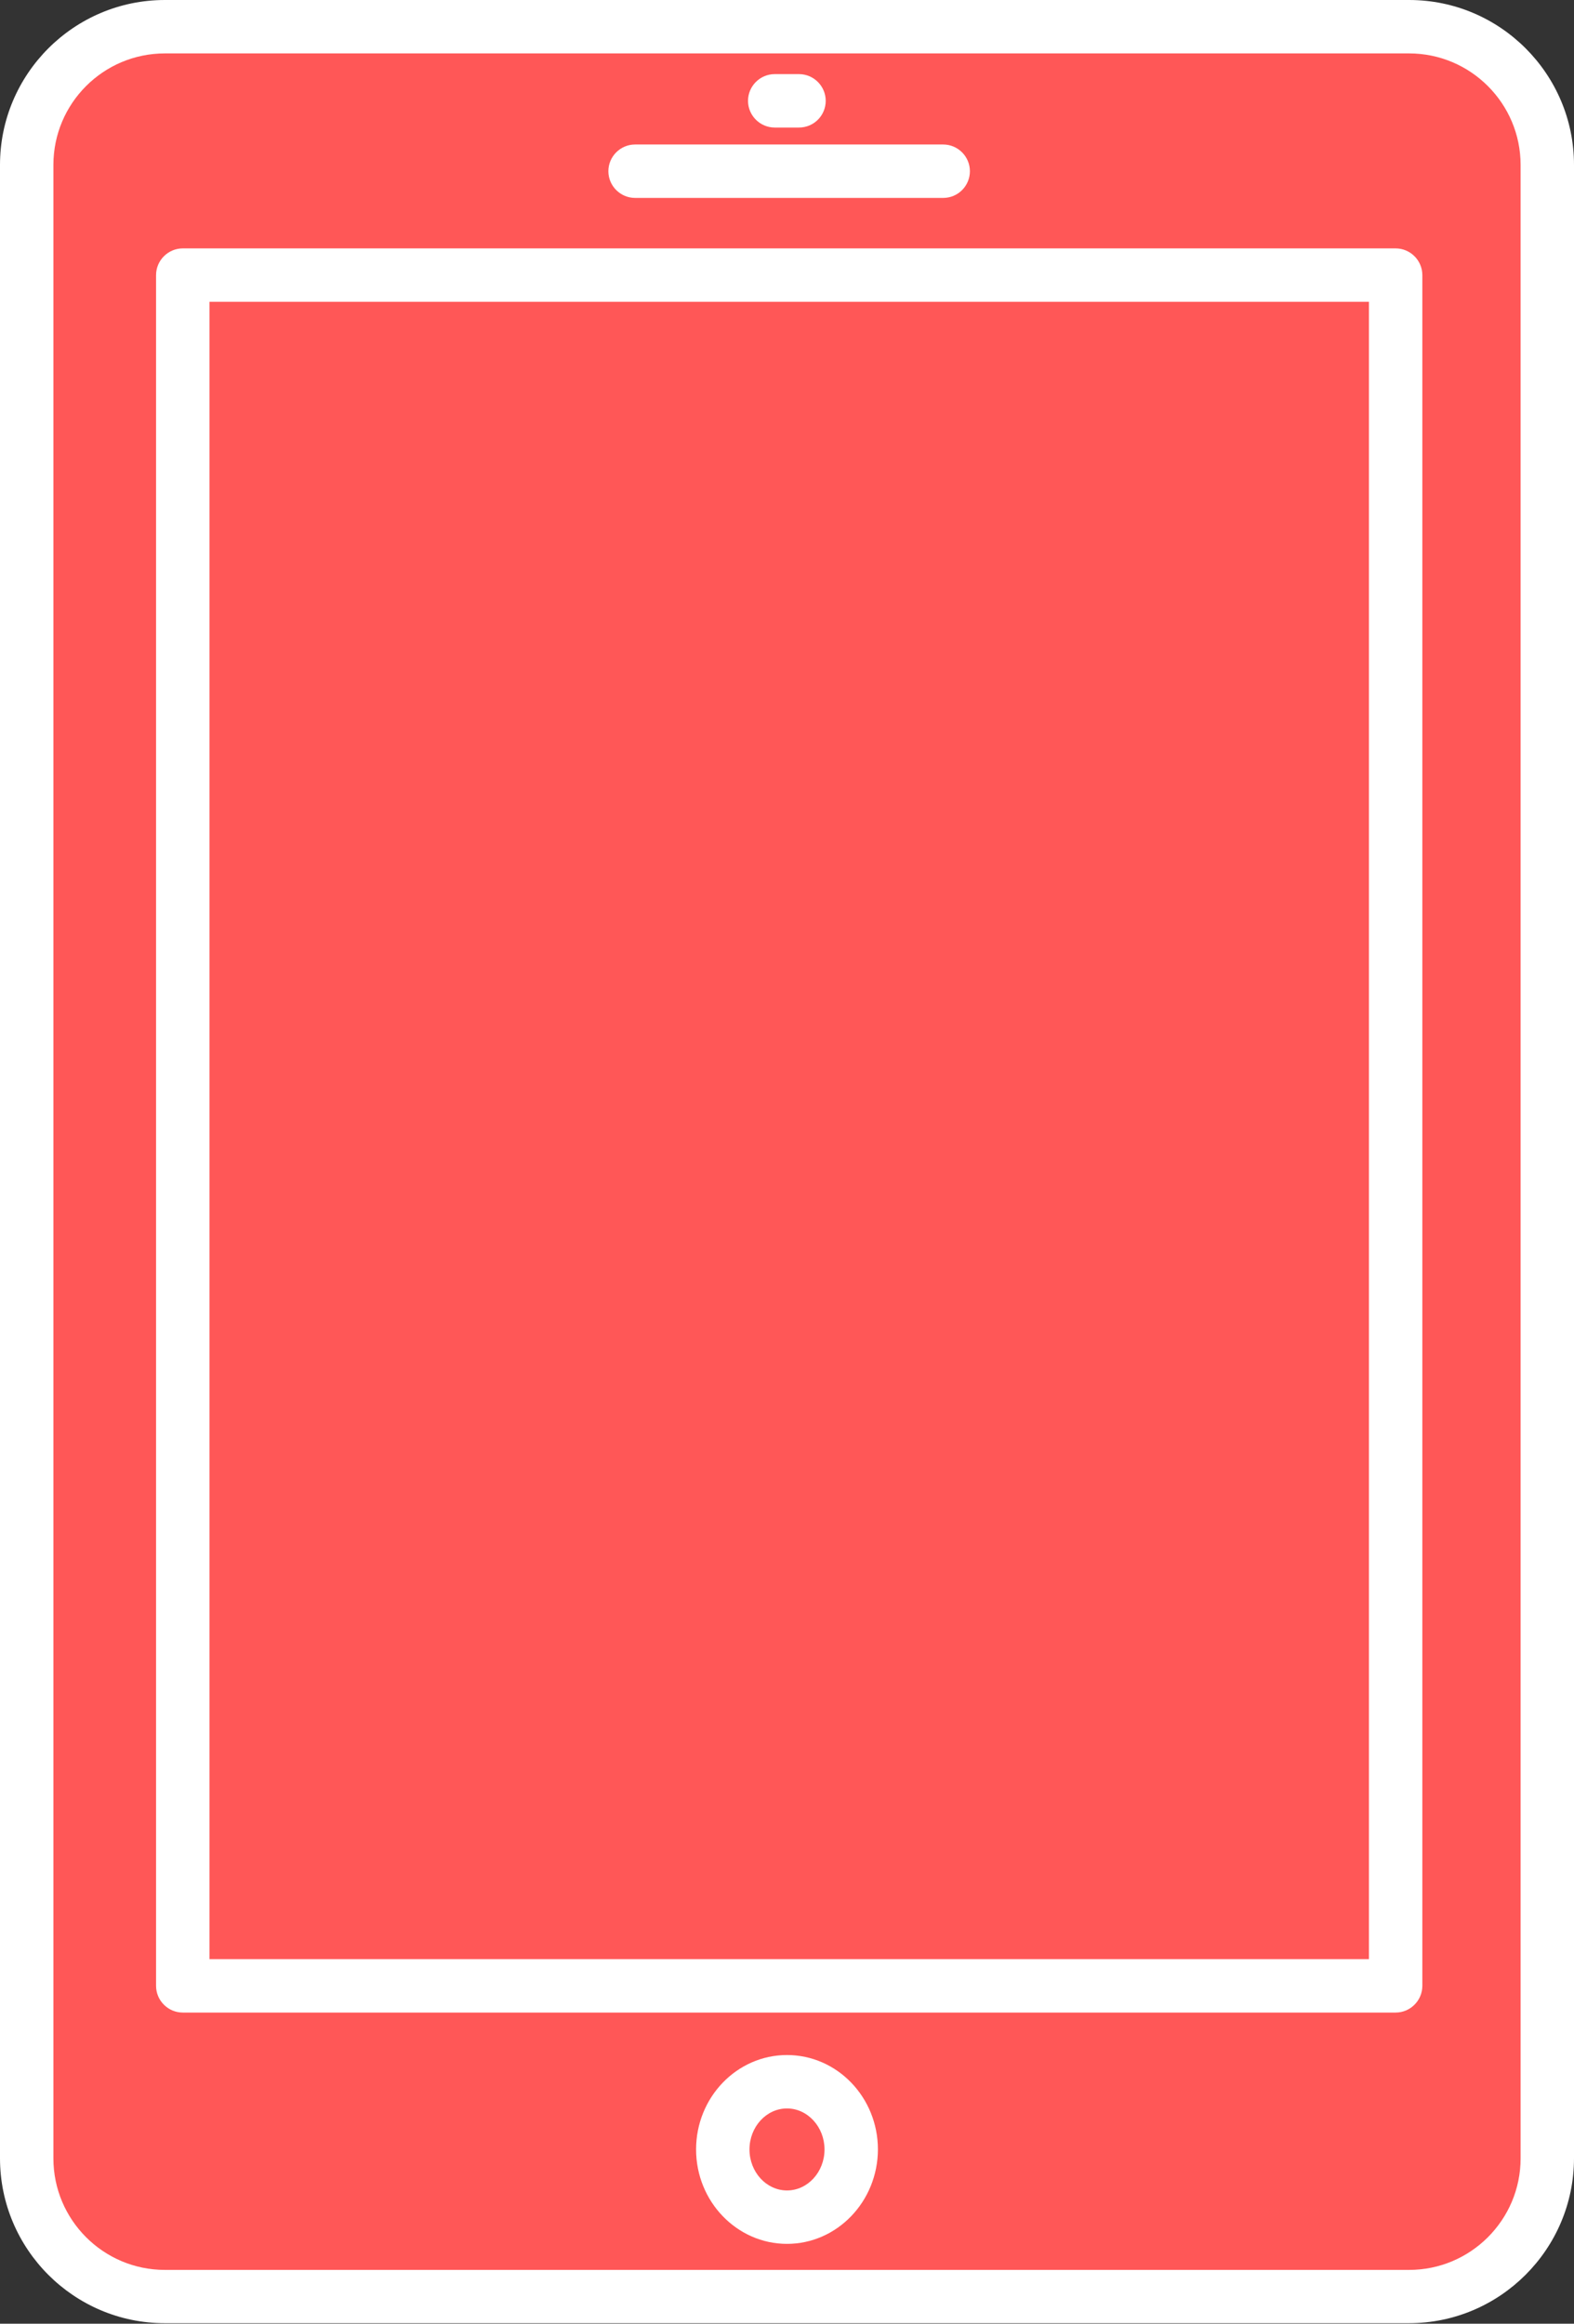 <?xml version="1.0" encoding="UTF-8" standalone="no"?><svg xmlns="http://www.w3.org/2000/svg" xmlns:xlink="http://www.w3.org/1999/xlink" fill="#ffffff" height="174" preserveAspectRatio="xMidYMid meet" version="1" viewBox="0.0 0.0 117.9 174.0" width="117.9" zoomAndPan="magnify"><rect x="0.0" y="0.0" width="117.9" height="174.0" fill="#333333" stroke="none"/><g><g id="change1_1"><path d="M105.54,171.96h-93.2C6.63,171.96,2,167.33,2,161.61V12.35C2,6.63,6.63,2,12.35,2h93.2 c5.71,0,10.35,4.63,10.35,10.35v149.27C115.89,167.33,111.26,171.96,105.54,171.96z" fill="#ff5757"/></g><g id="change2_4"><path d="M105.54,173.96h-93.2C5.54,173.96,0,168.42,0,161.61V12.35C0,5.54,5.54,0,12.35,0h93.2c6.81,0,12.35,5.54,12.35,12.35 v149.27C117.89,168.42,112.35,173.96,105.54,173.96z M12.35,4C7.74,4,4,7.74,4,12.35v149.27c0,4.6,3.74,8.35,8.35,8.35h93.2 c4.6,0,8.35-3.74,8.35-8.35V12.35c0-4.6-3.74-8.35-8.35-8.35H12.35z" fill="inherit"/></g></g><g><g id="change3_1"><path d="M13.69 20.6H104.54V148.7H13.69z" fill="#ff5757"/></g><g id="change2_1"><path d="M104.54,150.7H13.69c-1.1,0-2-0.9-2-2V20.6c0-1.1,0.9-2,2-2h90.85c1.1,0,2,0.9,2,2v128.1 C106.54,149.8,105.64,150.7,104.54,150.7z M15.69,146.7h86.85V22.6H15.69V146.7z" fill="inherit"/></g></g><g id="change2_5"><path d="M70.65,14.82H47.57c-1.1,0-2-0.9-2-2s0.9-2,2-2h23.08c1.1,0,2,0.9,2,2S71.76,14.82,70.65,14.82z" fill="inherit"/></g><g id="change2_3"><path d="M59.85,9.55h-1.82c-1.1,0-2-0.9-2-2s0.9-2,2-2h1.82c1.1,0,2,0.9,2,2S60.96,9.55,59.85,9.55z" fill="inherit"/></g><g><g id="change3_2"><ellipse cx="58.95" cy="160.95" fill="#ff5757" rx="4.81" ry="5.07"/></g><g id="change2_2"><path d="M58.95,168.02c-3.75,0-6.81-3.17-6.81-7.07c0-3.9,3.05-7.07,6.81-7.07s6.81,3.17,6.81,7.07 C65.75,164.85,62.7,168.02,58.95,168.02z M58.95,157.88c-1.55,0-2.81,1.38-2.81,3.07s1.26,3.07,2.81,3.07 c1.55,0,2.81-1.38,2.81-3.07S60.49,157.88,58.95,157.88z" fill="inherit"/></g></g></svg>